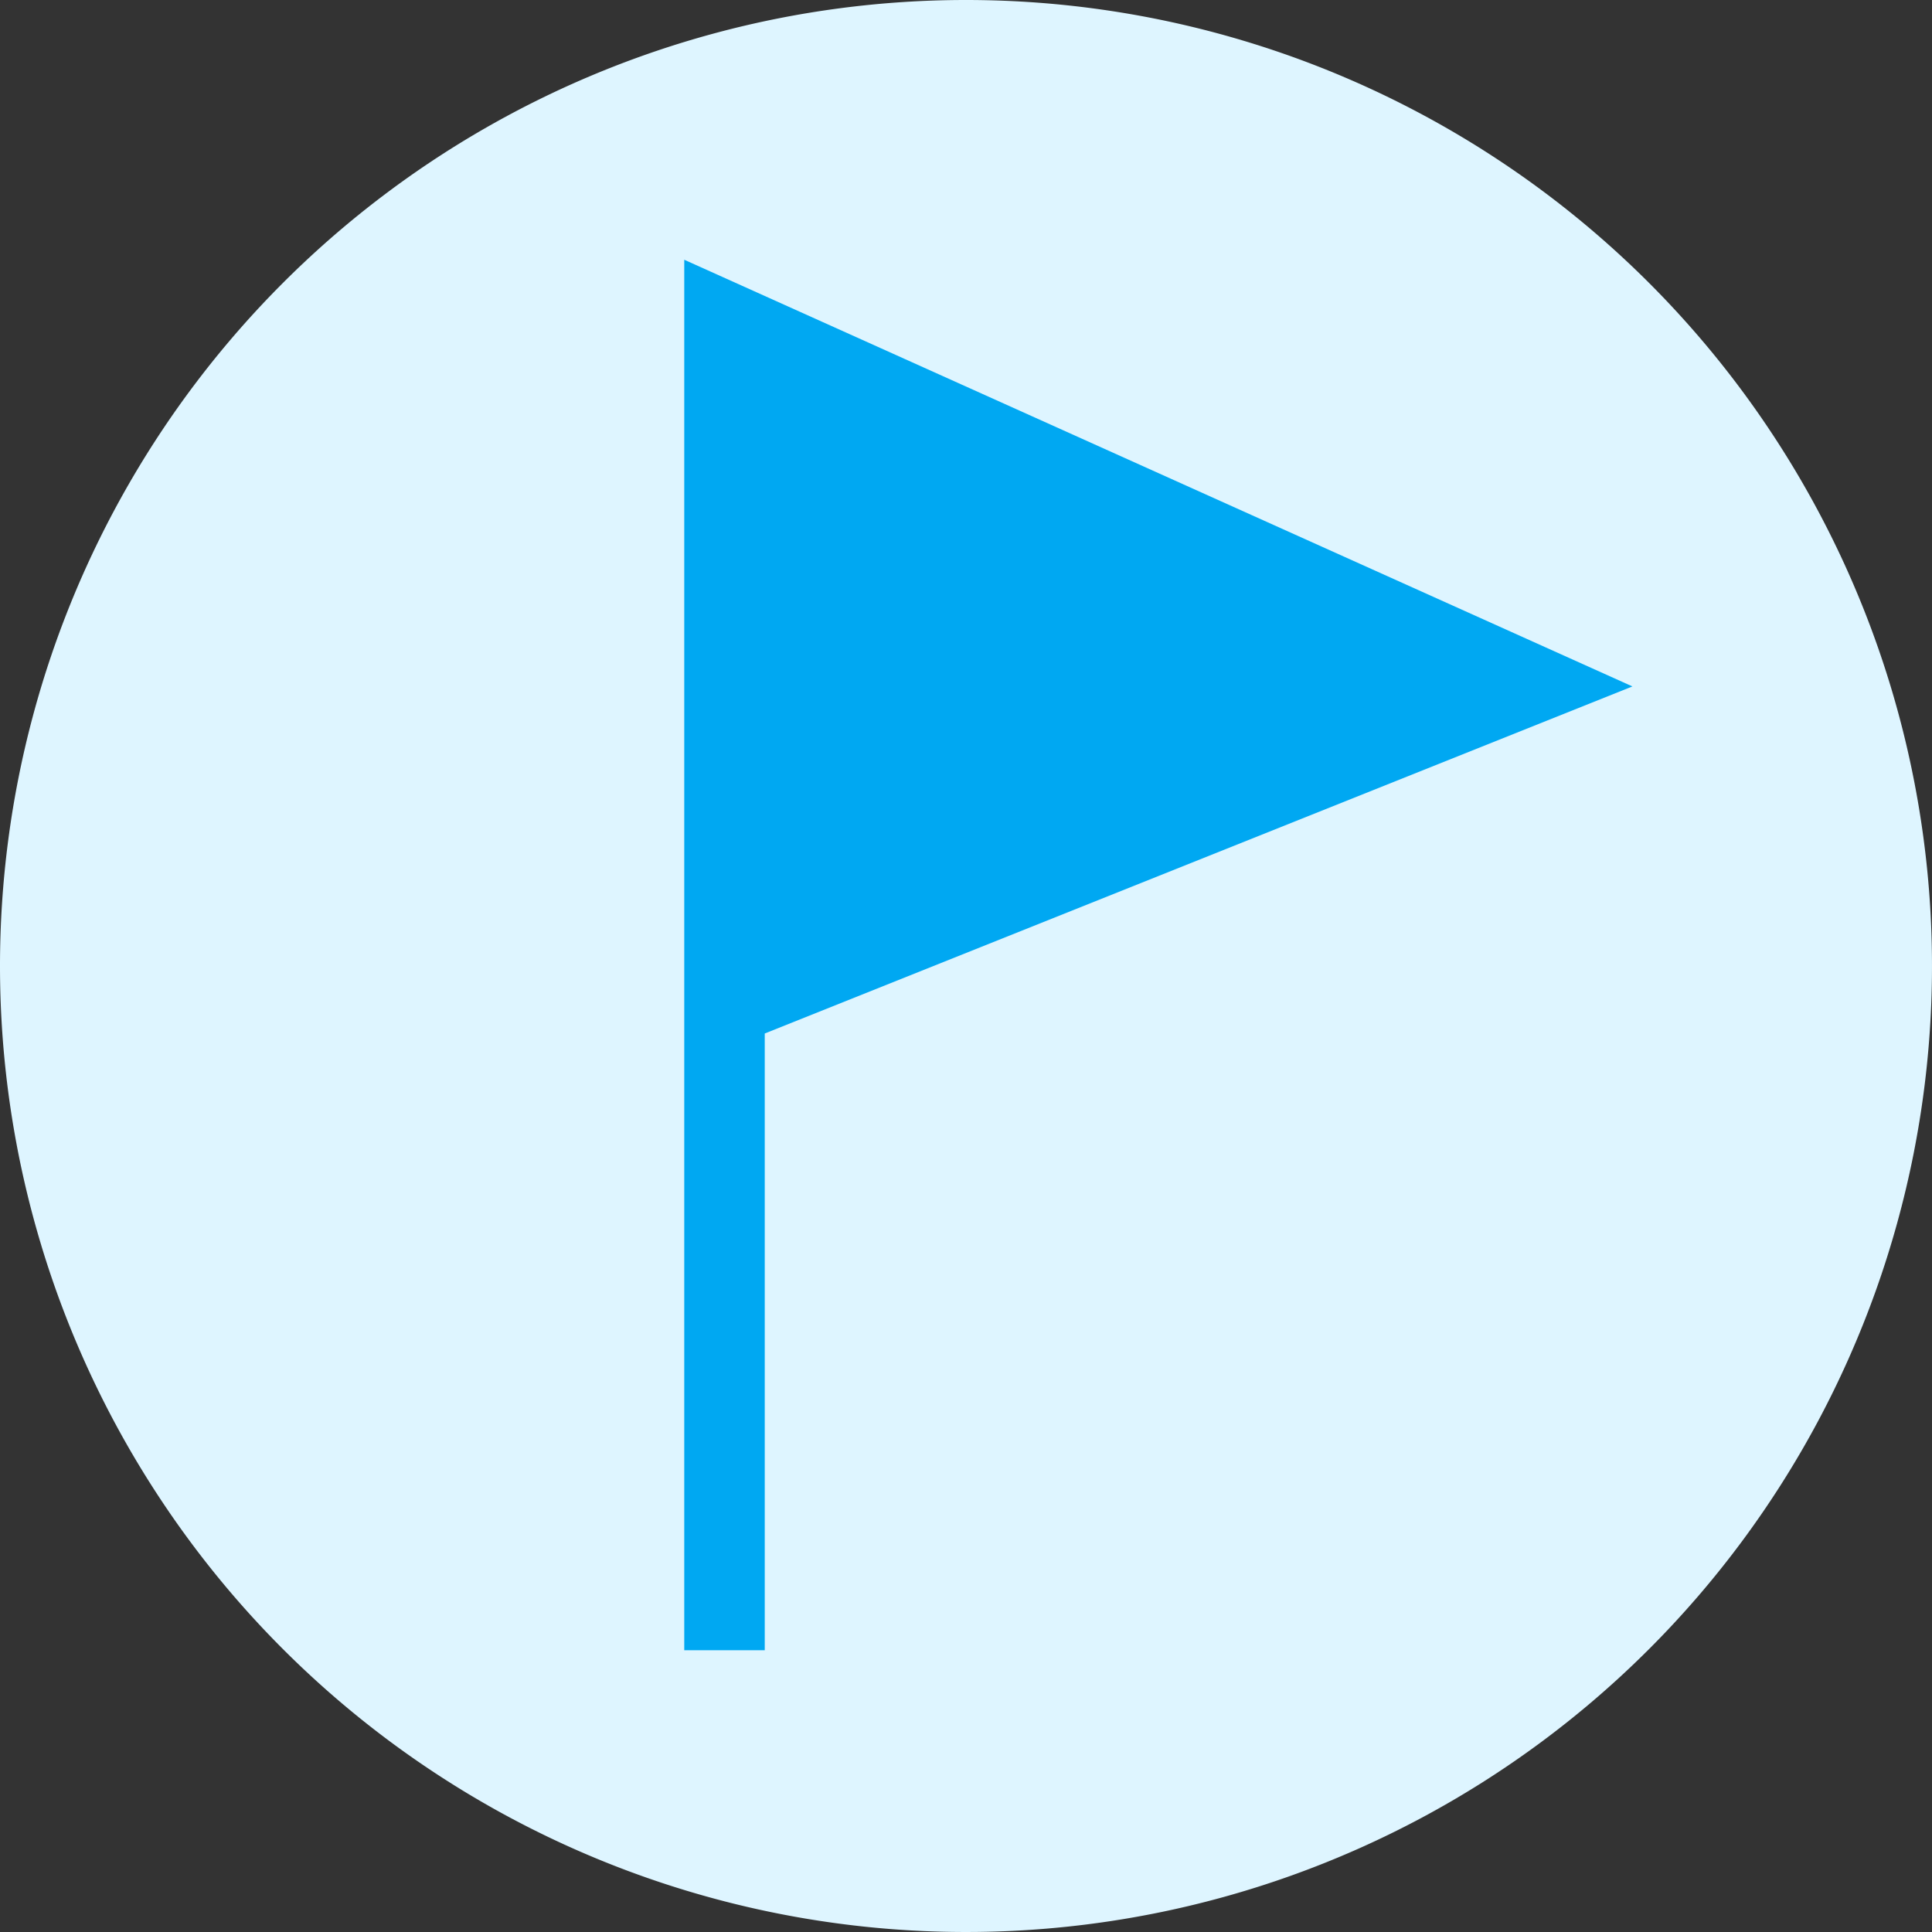 <svg xmlns="http://www.w3.org/2000/svg" width="48" height="48"><rect width="100%" height="100%" fill="#333333" stroke="none"/><g data-name="Group 607"><path data-name="Path 139" d="M24 0A24 24 0 110 24 24 24 0 0124 0z" fill="#def5ff"/><g data-name="Layer 2"><g data-name="Layer 1"><path data-name="Path 134" d="M18 41V8l20 9-20 8" fill="#00a8f2" stroke="#00a8f2" stroke-miterlimit="10" stroke-width="2"/></g></g></g></svg>